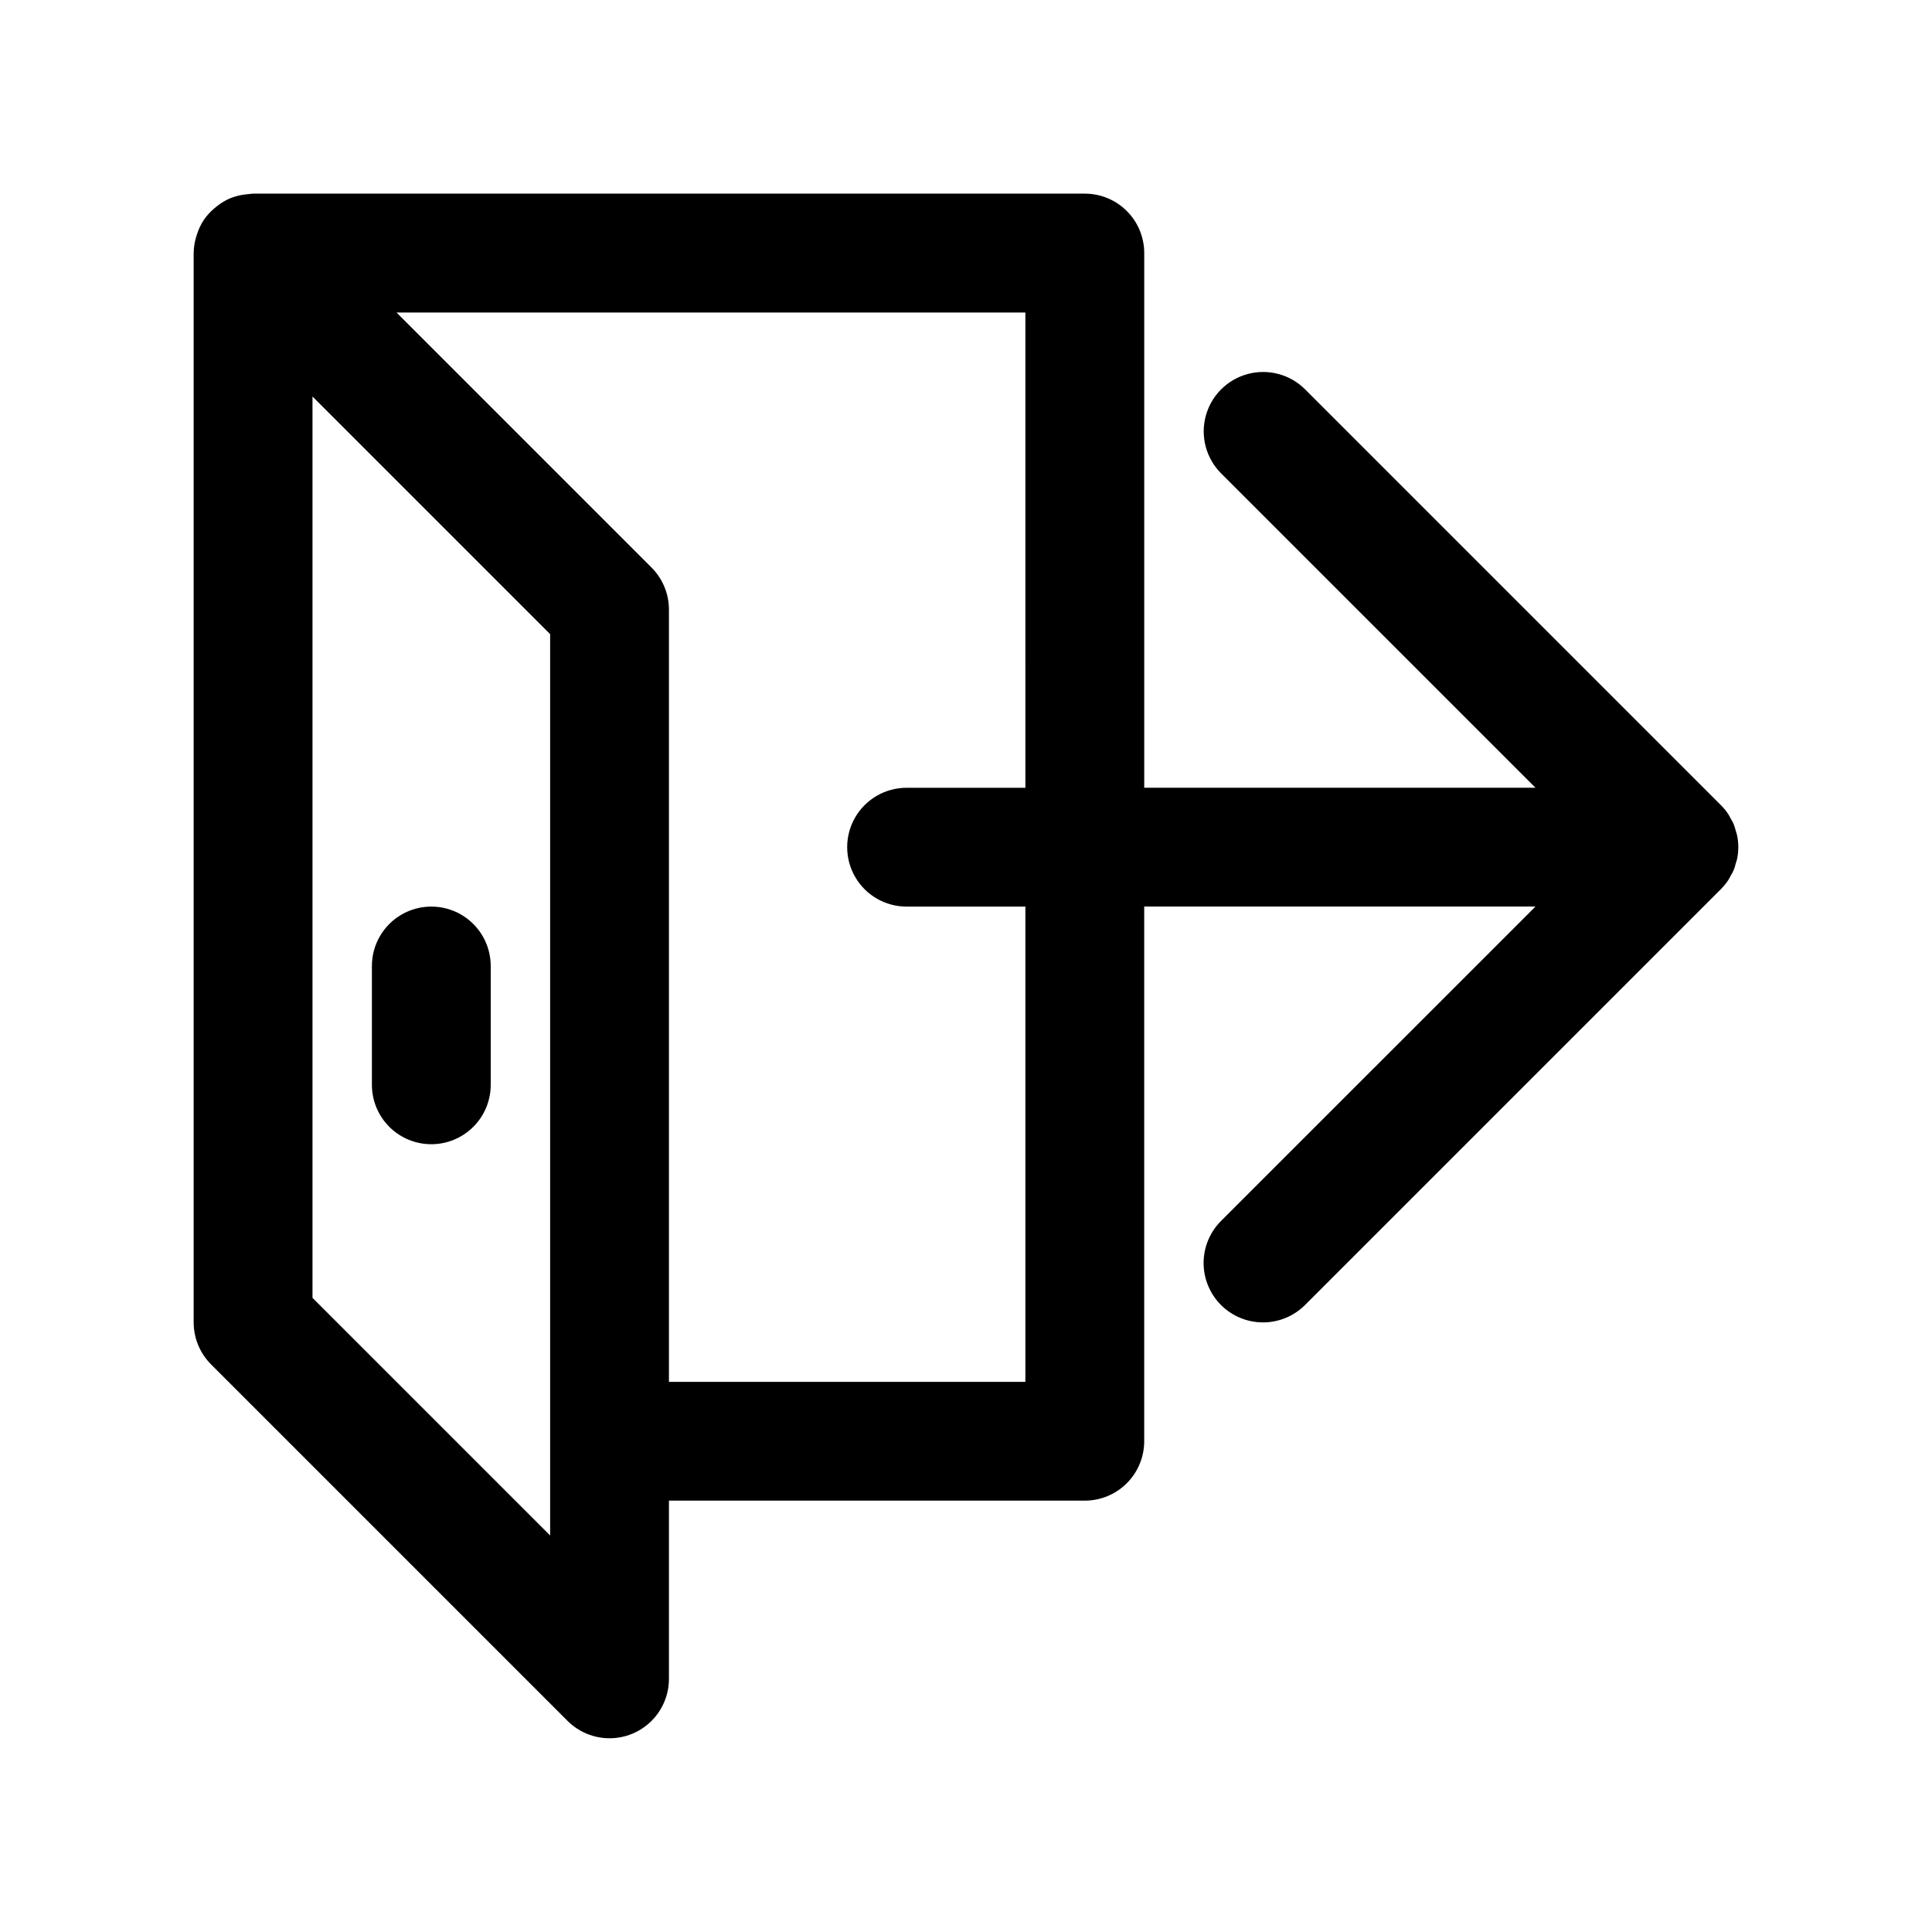 <?xml version="1.0" encoding="UTF-8"?>
<!-- Uploaded to: ICON Repo, www.svgrepo.com, Generator: ICON Repo Mixer Tools -->
<svg fill="#000000" width="800px" height="800px" version="1.1" viewBox="144 144 512 512" xmlns="http://www.w3.org/2000/svg">
 <g>
  <path d="m603.96 364.06c-0.238-1.105-0.68-2.164-1.301-3.113-0.215-0.387-0.391-0.801-0.633-1.168-0.574-0.863-1.234-1.668-1.965-2.402l-110.21-110.21c-3.981-3.965-9.77-5.508-15.195-4.051-5.426 1.457-9.664 5.695-11.121 11.117-1.457 5.426 0.086 11.215 4.051 15.195l83.336 83.332h-103.69v-141.7c0-4.176-1.66-8.18-4.613-11.133-2.949-2.953-6.953-4.613-11.129-4.613h-220.42c-0.336 0-0.648 0.078-0.977 0.098-0.355 0.023-0.703 0.062-1.051 0.105l-0.004 0.004c-1.336 0.152-2.648 0.48-3.902 0.973l-0.09 0.023-0.02 0.012v-0.004c-1.277 0.555-2.481 1.277-3.566 2.148-0.254 0.195-0.5 0.398-0.742 0.613v-0.004c-1.035 0.887-1.953 1.898-2.727 3.019l-0.047 0.082c-0.719 1.121-1.293 2.332-1.707 3.598-0.105 0.309-0.203 0.621-0.293 0.938-0.391 1.348-0.598 2.738-0.621 4.141v283.39c0.004 4.176 1.66 8.18 4.613 11.133l94.465 94.465c2.953 2.953 6.957 4.609 11.133 4.609 4.176 0 8.18-1.656 11.133-4.609 2.949-2.953 4.609-6.957 4.609-11.133v-47.23h110.21c4.176 0 8.18-1.66 11.129-4.613 2.953-2.953 4.613-6.957 4.613-11.133v-141.7h103.69l-83.336 83.332c-2.953 2.953-4.613 6.957-4.613 11.133s1.656 8.184 4.609 11.137 6.961 4.609 11.137 4.609 8.18-1.66 11.133-4.613l110.2-110.2 0.012-0.012c0.73-0.734 1.391-1.539 1.965-2.402 0.246-0.367 0.418-0.781 0.633-1.168 0.621-0.949 1.062-2.004 1.301-3.113 0.133-0.453 0.312-0.902 0.406-1.363h-0.004c0.414-2.035 0.414-4.133 0-6.164-0.09-0.465-0.27-0.91-0.402-1.367zm-314.17 161.89v24.969l-62.977-62.977v-238.86l62.977 62.977zm125.95-173.18h-31.488c-5.625 0-10.82 3-13.633 7.871-2.812 4.871-2.812 10.875 0 15.746 2.812 4.871 8.008 7.871 13.633 7.871h31.488v125.95h-94.465v-204.67c0-4.176-1.66-8.18-4.613-11.133l-67.586-67.59h166.66z"/>
  <path d="m258.3 447.23c4.176 0 8.18-1.66 11.133-4.613 2.953-2.949 4.613-6.953 4.613-11.129v-31.488c0-5.625-3-10.824-7.871-13.637-4.871-2.812-10.875-2.812-15.746 0-4.871 2.812-7.871 8.012-7.871 13.637v31.488c0 4.176 1.66 8.18 4.609 11.129 2.953 2.953 6.957 4.613 11.133 4.613z"/>
 </g>
</svg>